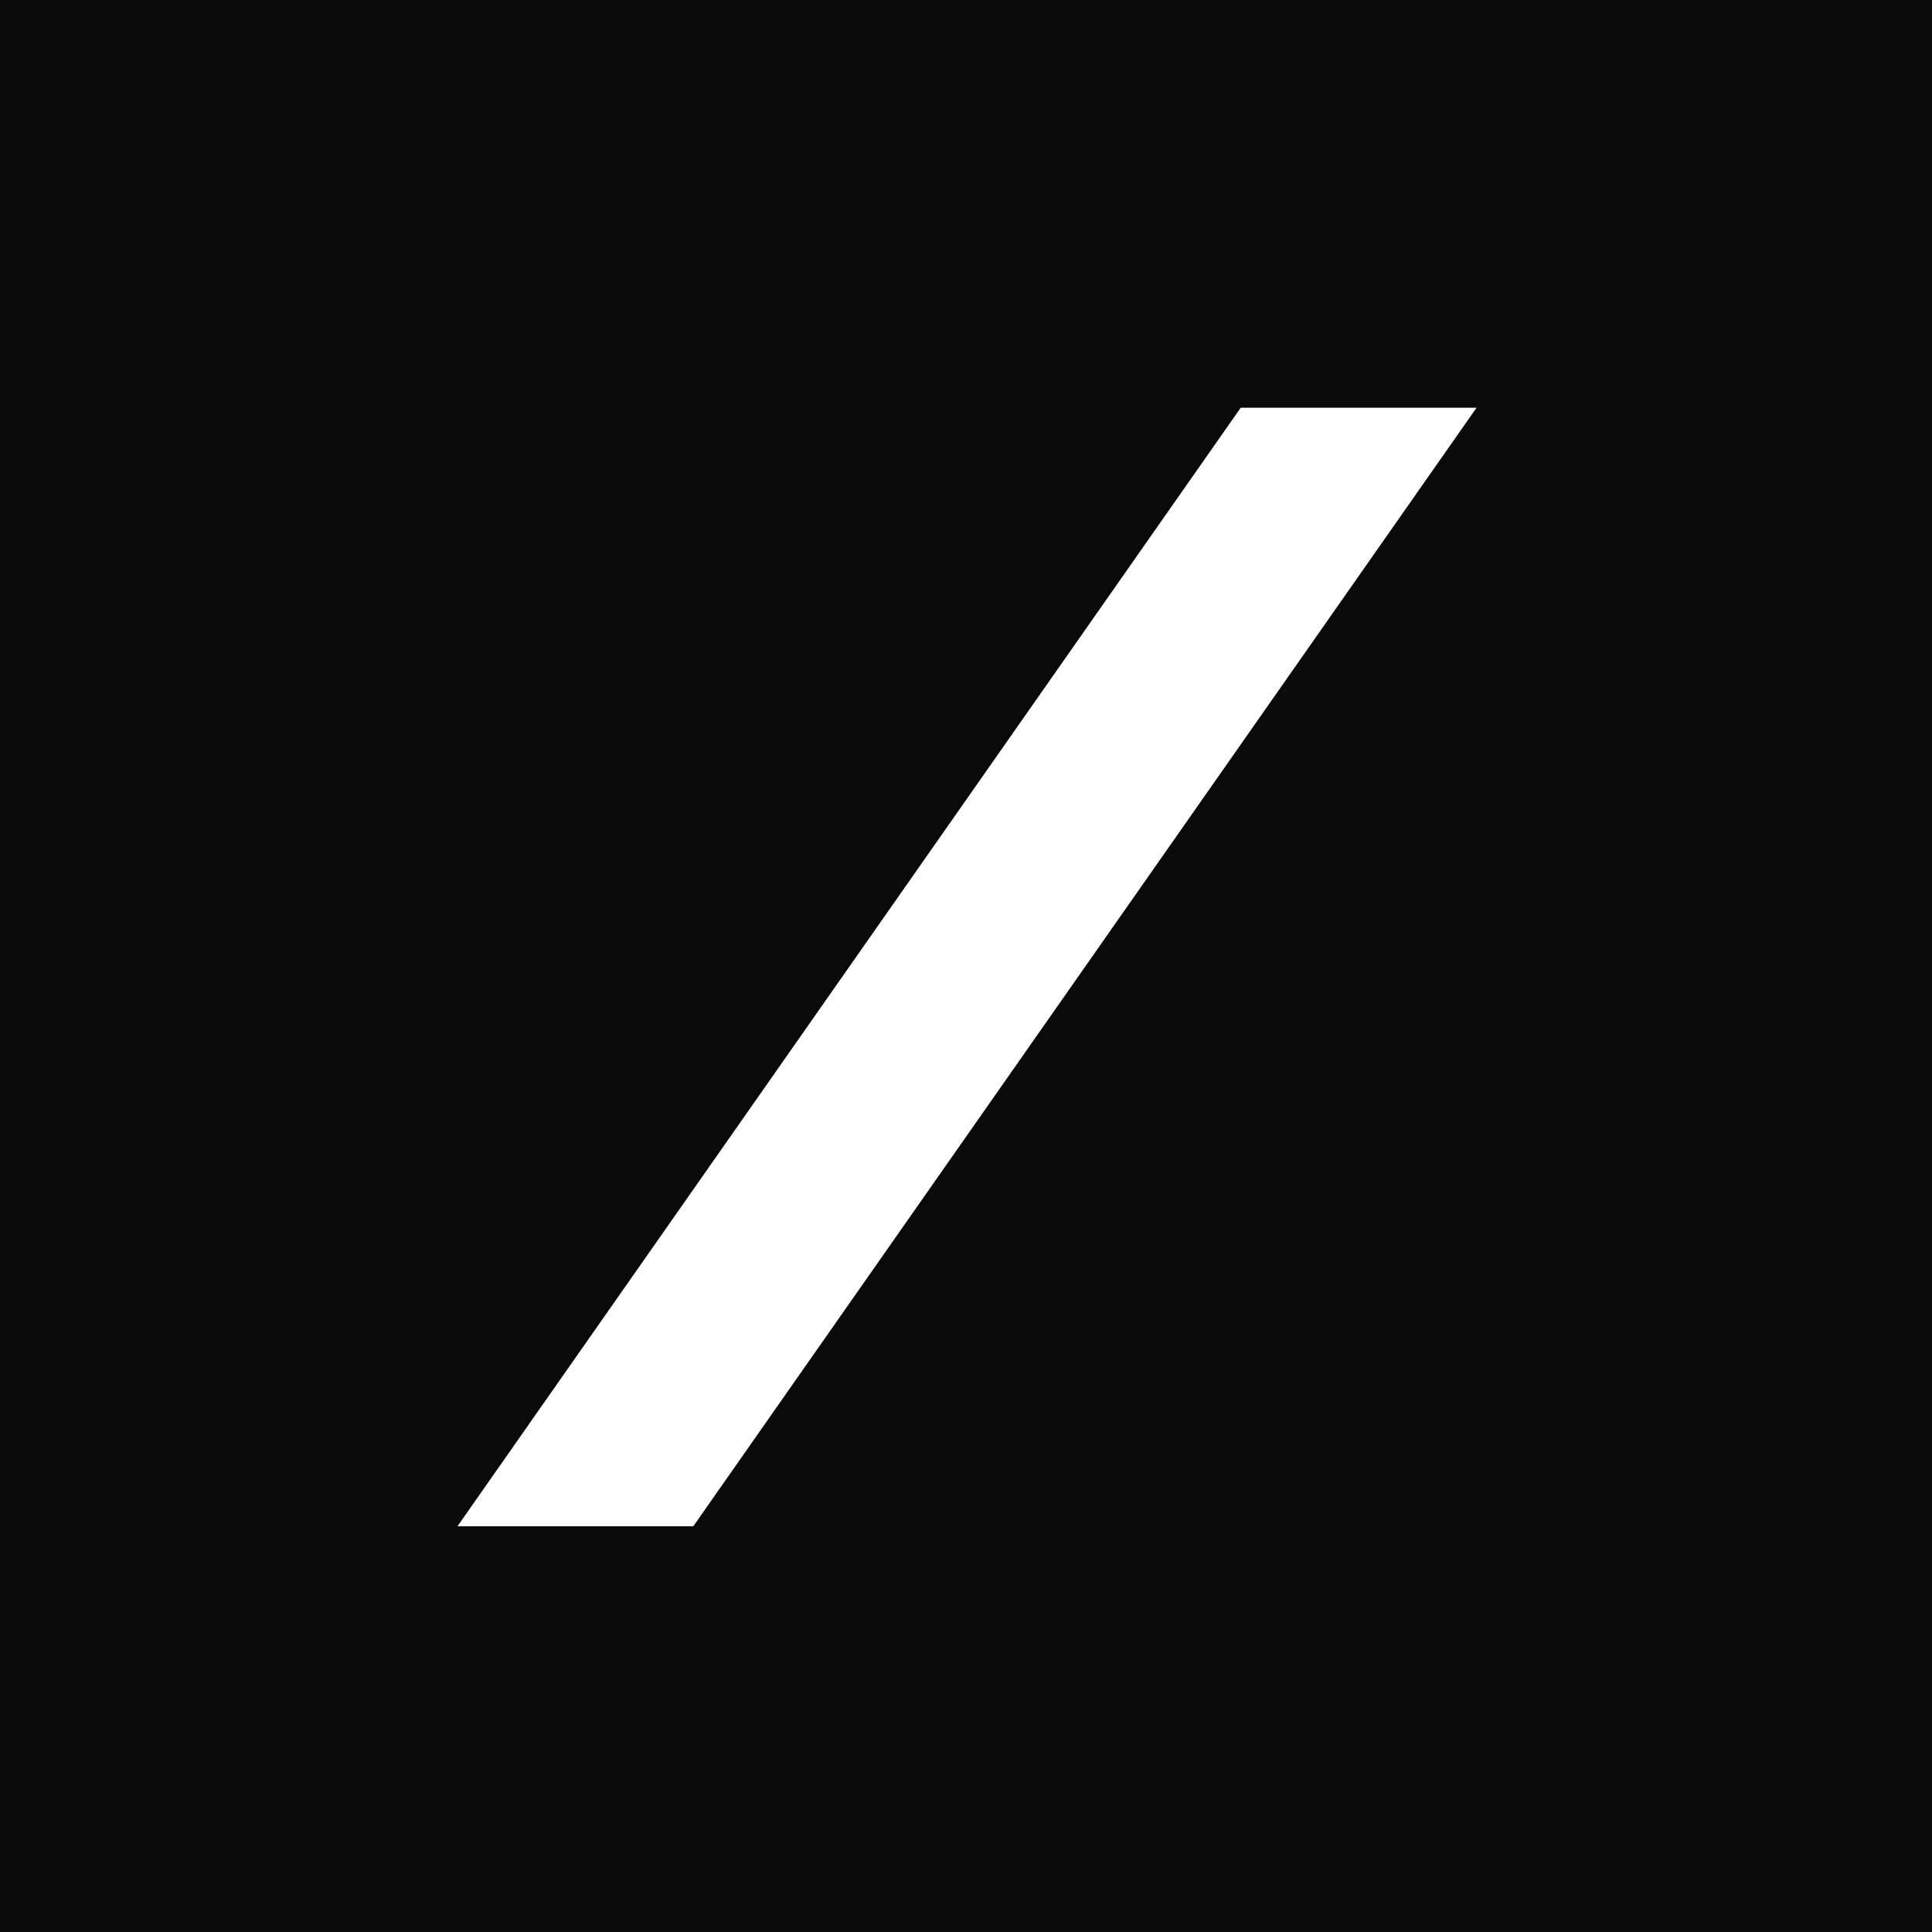 <?xml version="1.0" encoding="UTF-8"?>
<svg id="b" data-name="Layer 2" xmlns="http://www.w3.org/2000/svg" width="163.53" height="163.53" viewBox="0 0 163.53 163.53">
  <g id="c" data-name="Layer 1">
    <rect width="163.53" height="163.53" fill="#0a0a0a"/>
    <polygon points="105.02 34.51 38.72 129.19 58.68 129.19 124.98 34.51 105.02 34.51" fill="#fff"/>
  </g>
</svg>